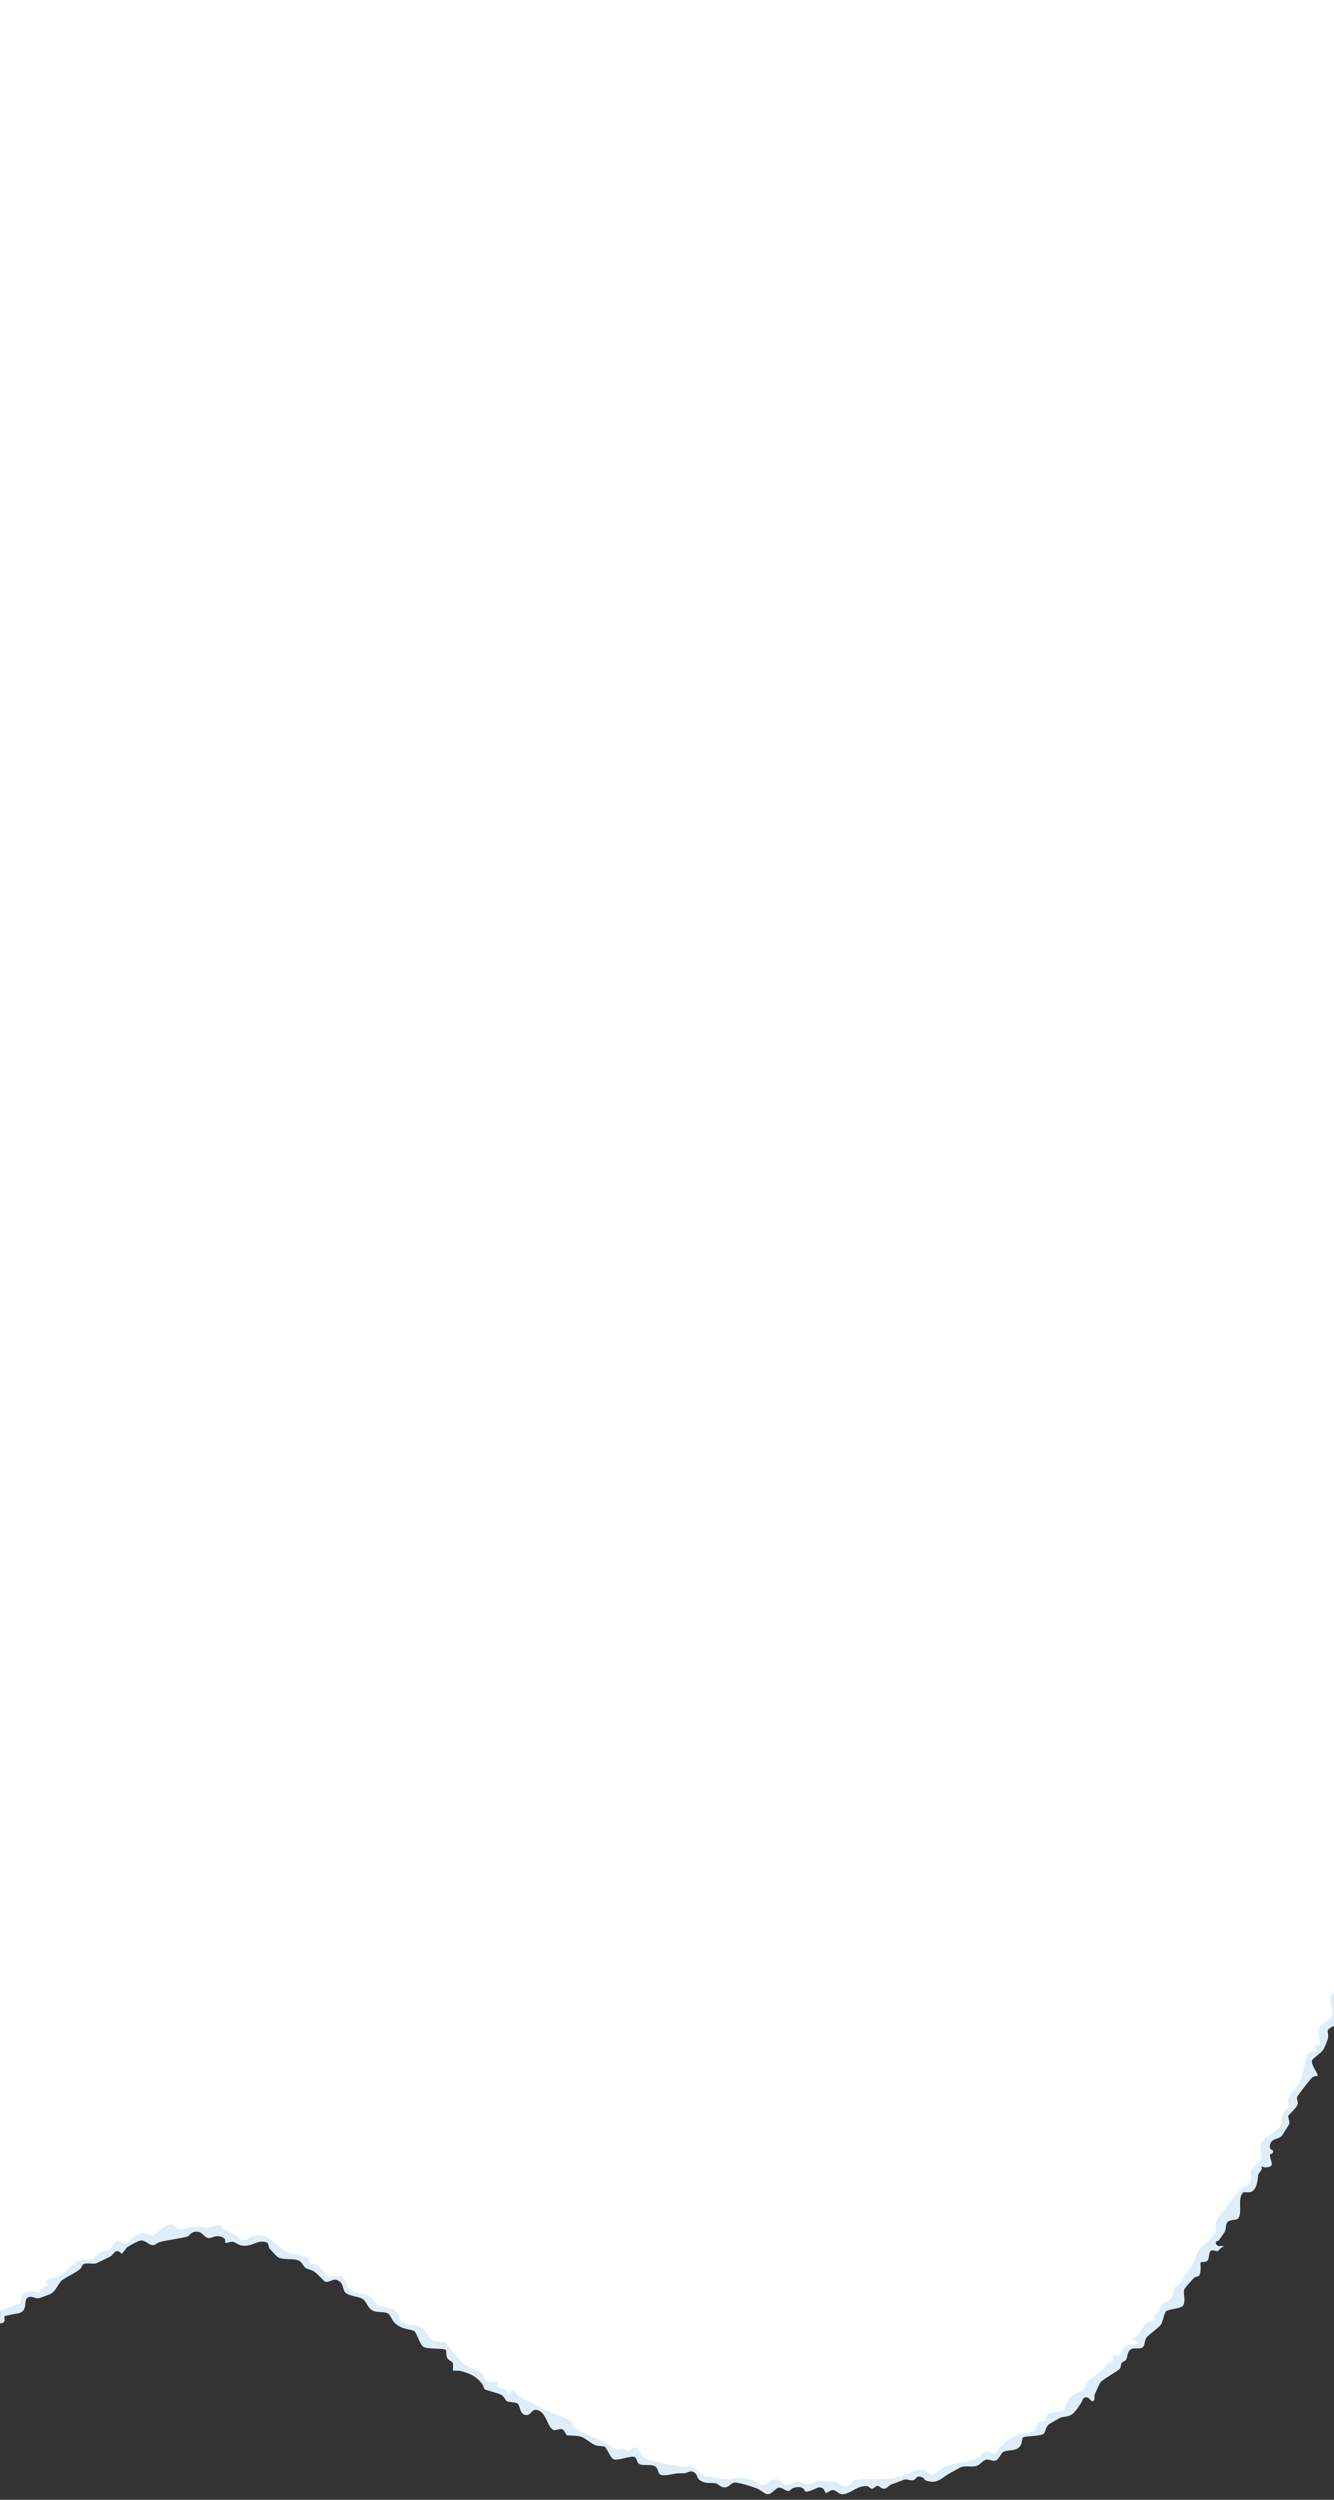 <?xml version="1.0" encoding="UTF-8"?> <svg xmlns="http://www.w3.org/2000/svg" id="Layer_1" data-name="Layer 1" viewBox="0 0 640 1199"><rect x="0" y="0" width="640" height="1199" fill="#333333" stroke="none"/><defs><style> .cls-1 { fill: #fff; } .cls-2 { fill: #deedf8; } </style></defs><path class="cls-1" d="M0,1108.36V0h640v955.73c-.97,2.82-1.09,5.87-.36,9.17-.23,3.94-.66,5.07-4.33,6.78-1.3,2.38-1.62,5.41-.95,9.07-1.56,1.23-1.75,1.81-2.22,3.65-1.74.4-2.98,1.12-3.71,2.14-1.22,7.51-4.14,14.07-8.78,19.69-.25,1.33-.04,2.81.62,4.42-2.94,2.27-4.68,5.63-5.22,10.08-2.92,2.57-5.8,5.15-8.66,7.71l-.37,1.6c1.54,5.44-.43,7.66-4.37,11.09.49,5.75-1.08,7.62-6.15,10.04-3.86,4.94-7.49,10.04-10.88,15.3.06,5.06-2.62,9.39-8.04,12.99-2.8,6.52-6.47,14.06-12.02,18.51-.47,4.1-1.96,6.51-5.91,8.01-.7,2.24-1.92,3.95-3.66,5.11.86,2.27-.35,3.59-3.63,3.98-1.8,1.92-3.55,4.08-5.26,6.48.87,1.43.99,2.09-.09,3.45-4.19.35-6.29,1.54-7.88,5.47-2.03.27-3.04.89-3.03,1.85-3.46,3.92-7.78,7.3-12.02,10.55-1.43,3.58-4.25,6.17-8.46,7.77-2.71,6.46-4.48,7.04-11.07,8.38-.96,2.28-1.72,3.85-4.51,3.77-.27,1.59-.96,3.25-2.32,4.26-7.45.81-13.79,3.87-18.11,10.29-1.44.72-3.31.65-5.6-.2-2.84,3.8-6.52,4.59-11.16,4.92-5.76.76-9.51,2.93-14.19,6.04l-6.91-2.18c-9.52,4.23-18.9,4.76-29.39,4.68-3.71,3.65-7.32,4.04-10.83,1.18l-7.46-.74c-4.1,2.25-5.96,2.17-10.09.54-4.96,1.74-6.55,1.84-10.78-1.21-2.09,1.21-4.3,2.09-6.62,2.64-4.85-2.37-7.5-3.17-12.78-3.3-7.52,1.42-15.48.03-20.93-5.44-8.03.27-16.53-1.65-23.96-4.56-1.87-4.57-3.92-5.53-6.16-2.89-2.17-.85-4.44-1.11-6.8-.8-3.39-2.7-7.19-4.72-11.4-6.05-5.04-1.62-8.69-4.33-10.96-8.14-8.71-3.46-17.13-7.35-25.26-12.03l-1.12-1.63c-2.01,2.64-3.2,1.22-4.73-.87-2.71-.54-4.14-1.75-4.3-3.62-3.78.64-5.45-.86-6.93-4.16-7.97-3.12-12.25-8.25-17.38-14.65-3.16-.18-5.78-1.05-7.85-2.61-2.09-5.17-5.36-5.79-10.48-6.47l-2.81-1.37c-1.52-4.61-5.08-7.1-10.68-7.46-3.61-4.07-8.3-6.67-14.07-7.79-1.59-5.64-4.9-7.68-9.92-6.13-2.67-3.53-5.77-5.77-9.31-6.72l-.77-2.22c-4.85-.91-9.23-2.52-13.16-4.82-4.59-4.58-9.44-8.48-15.58-3.66-2.25.37-4.26-.51-6.03-2.65-3.04-.88-5.41-2.36-7.12-4.45-3.73,1.55-7.11,1.22-10.93.58-4.73,1.78-9.02,1.52-12.89-.77-2.72,1.72-5.44,3.46-8.15,5.24-4.43-1.87-8.73-.63-12.88,3.73-2.98-1.65-5.26-.82-6.83,2.46-3.21.74-5.77,2.23-7.69,4.49-5.82.04-9.51,1.92-13.31,6.25-2.55,1.97-5.47,3.3-8.77,3.98.98,2.14-3.37,5.9-5.32,6.38-4.24-1.06-7.22-.82-7.57,4.2-.96,1.47-9.25,4.98-10.75,3.3Z"></path><path class="cls-2" d="M640,971.73c-4.61,2.06-2.47,2.69-2.8,5.51-.11.96-1.7,4.87-2.26,5.76-1.11,1.77-5.15,4.33-5.44,5.14-.82,2.3,3.35,6.72,2.51,7.58-.09.09-1.49-.02-2.36.63-.73.54-7.05,8.6-7.31,9.4-.4,1.21.56,2.27.25,3.49-.43,1.69-4.41,5.23-4.52,5.58-.26.89.76,2.31.51,3.75-.06.34-3.18,5.33-3.59,5.81-1.59,1.88-4.61,1.11-5.51,3.83-1.03,3.11,1.15,2.97,1.2,3.18.51,1.97-1.32,1.56-1.39,2.08-.33,2.73,3.33,5.93-2.31,6.12-.58.02-1.56-.64-1.64-.54-.11.13.23,1.23-.18,1.79-2.44,3.28-1.2,1.73-1.99,5.71-1.51,7.56-5.76,3.81-7.01,5.32-2.52,3.05.01,9.13-2.09,12.09-.74,1.04-3.85.56-5.07,1.75-1.11,1.09-.72,3.3-1.35,4.65-.16.34-2.23,3.31-2.71,3.99-.54.78-2.02.39-1.59,1.69.69,2.08,2.63.85,3.99,1.34-1.05.09-2.94,2.32-3.13,2.35-.98.14-2.2-.64-2.91-.35-1.65.68-.95,3.53-1.89,4.73s-3.17.75-3.38.96c-.3.3.43,4.58-.63,6.2-.55.84-1.85.65-2.53,1.29-.81.75-4.51,4.87-4.73,5.63-.62,2.15,1.01,5.64-.73,7.91-.89,1.16-6.43,1.37-7.9,2.43-.91.65-1.62,4.84-2.3,6.06-1.07,1.9-5.99,4.99-7.22,6.73-.91,1.28-.69,3.45-1.62,4.4-1.38,1.41-4.17-.09-6.07,1.26-1.54,1.09-1.25,3.45-1.97,4.7-.55.95-1.78.96-2.31,1.86-.39.67-.17,1.95-.83,2.66-1.23,1.32-8.51,5.1-9.49,6.83-.28.5-2.17,4.67-2.52,5.5-.3.73.42,2.9-.84,3.14-1.17.22-1.6-1.55-2.64-1.73-2.37-.42-2.21,1.4-3.02,2.58-1.26,1.81-2.77,4.7-4.97,5.85-1.8.94-3.6.63-5.18,1.35-.28.13-4.92,2.79-5.16,2.98-1.9,1.42-1.69,3.91-2.69,4.64-1.74,1.28-8.72.99-9.88,1.78-.52.35-.51,2.57-.94,3.42-1.85,3.67-5.88,2.11-8.49,3.49-1.26.66-1.94,3.36-3.37,4-1.76.8-3.1-.57-4.82-.26s-3.01,2.66-4.96,3.1c-2.32.52-5.17-.39-7.38.58-.55.24-3.66,2.02-4.77,2.61-4.37,2.32-6.22,5.7-11.8,3.72-.88-.31-.93-1.12-1.45-1.37-3.33-1.59-2.94.68-4.61,1.17-1.48.43-2.84-.57-4.25-.29-.32.06-4.31,1.69-5.84,2.16s-2.65,2.17-3.8,2.27c-1.48.13-2.33-1.39-3.3-1.38s-1.72,1.35-2.67,1.35c-.86,0-1.55-1.11-2.17-1.19-4.79-.6-7.95,3.7-11.91,3.84-1.96.07-2.9-1.93-4.65-2.01-1.44-.07-2.94,1.78-3.57,1.33-.31-.23-.55-2.71-3.04-2.6-1.17.05-4.65,2.33-6.56,2.01-.62-.11-.58-3.29-5.8-1.75-.83.25-1.6,1.36-2.29,1.44-1.35.14-3.25-1.72-4.57-1.6-1.74.16-3.3,3.16-5.44,3.15-1.51,0-3.55-2.12-5.2-2.76-1.99-.77-9.37-3.17-11.02-2.76-1.8.46-2.45,2.25-4.43,2.28-2.15.03-2.87-1.58-4.21-1.93-2.12-.56-4.86.48-7.74-1.53-1.41-.99-1.2-2.33-1.92-3.08-2.28-2.38-3.85-.29-5.45-.25-3.38.07-2.73-.16-6.24.54-8.44,1.68-4.93-1.92-7.9-3.85-1.83-1.18-5.19-.14-7.41-1.05-1.5-.62-1.04-3.01-2.6-3.5-1.79-.56-7.77,1.87-9.76,1.19-1.57-.53-3.33-5.38-4.25-5.99s-3.23-.16-4.87-.9c-2.28-1.03-4.39-3.36-7.21-4.15-1.43-.4-5.86-.35-6.12-.52-.84-.53-1.08-2.57-2.48-2.94s-2.88,1-4.19.3c-2.75-1.46-3.1-7.6-6.86-9.21s-3.4,2.95-6.67,2.07c-2.6-.7-2.19-4.3-3.41-5.3s-3.84-.56-5.22-1.27c-.89-.46-1.14-2.11-2.56-2.94-1.79-1.05-7.19-2.18-7.96-2.7-.59-.4-.82-2.12-1.62-3.05-3.01-3.47-5.81-4.69-10.19-5.81-.99-.25-3.39-.03-3.51-.15-.17-.17.23-2.59-.1-3.57s-2.14-1.28-2.75-2.59-.23-3.16-.59-3.73c-.59-.94-8.44-.27-10.71-1.46-1.72-.9-3.23-6.86-4.52-7.65-.95-.58-4.23-.89-6.21-1.79-4.85-2.2-4.46-5.3-6.17-6.5-1.61-1.12-4.54-.49-6.77-1.23-3.56-1.19-3.17-4.62-5.93-6.07-2.06-1.08-5.8-1.07-7.78-2.71-1.42-1.17-.91-4.14-3.18-5.67-2.82-1.9-4.33,1.08-6.84.21-.34-.12-3.57-3.83-5.19-4.84-1.21-.76-3.05-.95-4.1-1.72-1.11-.81-1.4-2.71-3.33-3.52-2.64-1.1-7.22-.13-9.82-1.52-.25-.13-3.79-3.82-3.95-4.06-1.19-1.76.29-3.15-3.25-3.44s-5.39,2.64-10.45,1.8c-1.63-.27-2.95-1.65-4.12-1.76-.9-.09-3.12.88-3.57.46-.16-.15.34-1.49-.41-2.04-3.46-2.53-5.98.09-7.61-.18-2.48-.41-2.68-3.35-6.29-3.06-2.11.17-2.74,1.94-3.67,2.26-2.68.94-9.61,1.66-13.36,2.7-1.06.29-2.16,1.44-3.11,1.53-1.95.18-3.87-2.66-6.22-2.23-1.03.19-5.3,2.42-6.24,3.15s-2.21,3.13-2.76,3.12c-.37,0-1.15-1.51-2.54-1.17-.87.21-1.84,1.94-2.88,2.52-.7.39-6.36,3.17-6.72,3.28-1.87.54-4.71-.44-6.19.47-.63.39-.94,1.75-1.64,2.36-1.87,1.61-6.79,3.86-8.67,5.33-1.53,1.19-2.74,4.84-5.05,6.29-.8.5-5.58,2.3-6.34,2.34-1.6.09-3.29-1.34-4.98-.33-2.22,1.34.18,6.01-3.96,7.38-1.17.38-6.82,1.1-7.36,1.66-.16.16,1.39,3.29-2,3.31v-6c1.56-.77,8.77-3.03,9.36-3.64,1.7-1.75-.86-5.28,5.71-5.63,4.05-.22,2.44,2.19,6.01-2.01.41-.48,1.42-.65,1.51-.83.29-.54-.63-1.55-.52-2.17.19-1.12,5.91-2.04,7.21-2.77,2.4-1.35,5.4-5.82,9.41-7.25,2.08-.74,4.17.11,5.96-.7.94-.42,1.87-2.23,3.1-2.9,1.55-.85,3.31-.72,4.89-1.77,1.36-.9,2.2-3.27,3.13-3.58,1.78-.58,3.1,1.23,4.28.97,1.82-.39,4.45-4.7,8.35-5.04,2.16-.19,3.17,1.6,4.45,1.27,1.48-.39,6.08-4.98,8.2-5.27,2.69-.38,2.91,1.8,4.65,2.03,2.68.36,6.5-1.19,8.61-1.25,1.71-.05,3.65.74,6.01.55,1.43-.11,4.65-1.39,5.28-1.23.82.21,1.01,1.68,1.77,2.2.9.61,3.93,1.6,5.51,2.49,1.93,1.09,2.29,3.34,5.31,2.43.83-.25,1.26-1.29,2.43-1.63,8.77-2.56,11.07,4.88,17.21,7.59,2.61,1.15,7.53,1.23,10.04,2.95.56.38.38,2.01.93,2.41s2.36.13,3.41.75c.84.49,4.07,4.99,5.81,5.73,1.34.57,3.82-1.22,5.98-.01,1.74.97,2.46,5.13,3.73,6.26,1.87,1.66,6.95,1.55,9.55,3.11,1.85,1.12,2.48,3.57,4.31,4.33,2.48,1.03,6.72,1.03,8.79,3.24,1.46,1.56.65,3.89,3.38,5.29,3.3,1.68,6.54-.24,9.95,3.39,1.31,1.4,1.58,3.62,3.37,4.63,2.17,1.21,4.53.24,6.52,1.48,1.57.97,6.91,8.72,8.69,9.98,1.56,1.11,6.82,3.29,8.86,4.81.77.57,1.23,2.89,2.2,3.47,1.39.83,5.07.04,5.33.33.23.25-.3,2.33.02,2.65.23.23,4.37.27,4.98,3.35,1.44.67,1.01-2.35,2.65-1.99.8.18,1.32,2.06,1.88,2.46,2.17,1.56,10.17,5.34,13.3,7.04,3.76,2.03,9.24,3.37,11.8,4.86,1.58.92,1.42,2.67,2.2,3.46,2.41,2.42,12.01,5.8,15.85,7.82,1.37.72,2.85,2.44,3.96,2.77,1.36.4,2.32-.4,3.54-.29.86.08,1.7,1.25,2.69,1.09.93-.15,2.1-2.04,3.36-1.79,1.45.29,2.66,4.25,4.16,5.18,2.43,1.51,13.84,3.41,17.35,3.99,1.89.31,4.02-.27,5.78.22s4.07,3.9,6.28,4.39c1.27.28,8.75,1.48,9.89,1.51,4.17.13,5.98-1.53,11.79.14,1.88.54,3.49,2.57,6.21,2.53,2.18-.03,2.65-1.93,4.28-2.44,3.61-1.14,4.26,2.11,6.4,2.42s3.66-1.46,5.97-1.43c2.11.03,3.06,1.45,4.57,1.41,1.84-.05,4-1.98,5.43-1.95.44,0,7.43.68,7.82.78,1.87.46,3.31,3.15,6.52,1.53,1.74-.88.51-2.69,5.72-2.94,6-.29,11.57.42,17.74-.92,4.38-.95,8.73-4.91,12.9-3.2,1.18.49,2.2,2.03,3.15,1.95,1.96-.16,5.16-3.67,7.1-4.26,4.54-1.4,10.77-1.68,15.51-3.66,1.08-.45,1.7-3.73,4.7-3.21,1.79.31,2.22,2.43,4.14-.13,2.31-3.08,5.47-6.22,9.54-7.78,2.24-.86,6.44-.84,8.09-1.9,1.47-.94,1.66-3.59,2.21-4.11.59-.56,2.24-.27,3.01-1,.54-.51.54-2.01,1.49-2.83,1.9-1.63,6.47-1.11,7.68-2.32.92-.92,1.46-4.11,3.32-6.01s5.25-2.66,6.16-3.51c.69-.64,1.33-3.34,2.35-4.31,3.5-3.32,5.6-3.35,9.12-7.87.58-.75,1.94-.97,2.36-1.66.5-.85.2-2.47.35-2.63.33-.33,2.43.36,3.22-.12.22-.13.95-3.03,2.79-4.2,2.27-1.45,4.17-.37,5.96-2.03-4.03-2.12-1.18-1.98.27-3.74,1.18-1.43,2.26-4.05,3.1-4.9,1.28-1.3,4.48-1.51,4.64-1.7.34-.39-.74-2.02-.35-2.69.26-.44,1.62-.81,2.26-1.73.71-1.02.96-2.75,1.77-3.55,1.06-1.05,3.14-1.09,4.33-3,.93-1.5.9-4.19,1.47-4.86,1.08-1.28,2.11-.36,4.05-4.16,1.77-3.47,2.37-3.48,4.35-6.44,1.62-2.42,2.18-6.16,3.8-8.19,2.13-2.68,7.17-5.12,7.61-9.06.36-3.18-1.01-2.02,1.48-5.88,1.75-2.71,8.81-12,11.16-14.13.97-.89,2.29-.81,3.32-2.01,2.06-2.42.38-4.11,1.01-6.28.75-2.57,4.56-3.13,4.93-6.46.25-2.22-1.27-3.64-.02-6.68s7.8-5.43,8.99-8.34c1.41-3.45-.16-4.86,3.5-8.52.57-.57,1.61-.58,1.67-.65.23-.31-1.05-1.13-1.23-1.81-.94-3.57,3.86-7,5.36-9.7,2.07-3.74,2.42-12.9,5-14.5.84-.52,2.77-.53,2.87-.63.39-.43-.8-2.54-.68-2.65.19-.17,2.21.23,2.63-1.08.22-.68-.93-4.08-.47-6.44.94-4.8,5.28-2.8,6.36-7.68.73-3.3-2.95-7.63.82-10.13v16Z"></path></svg> 